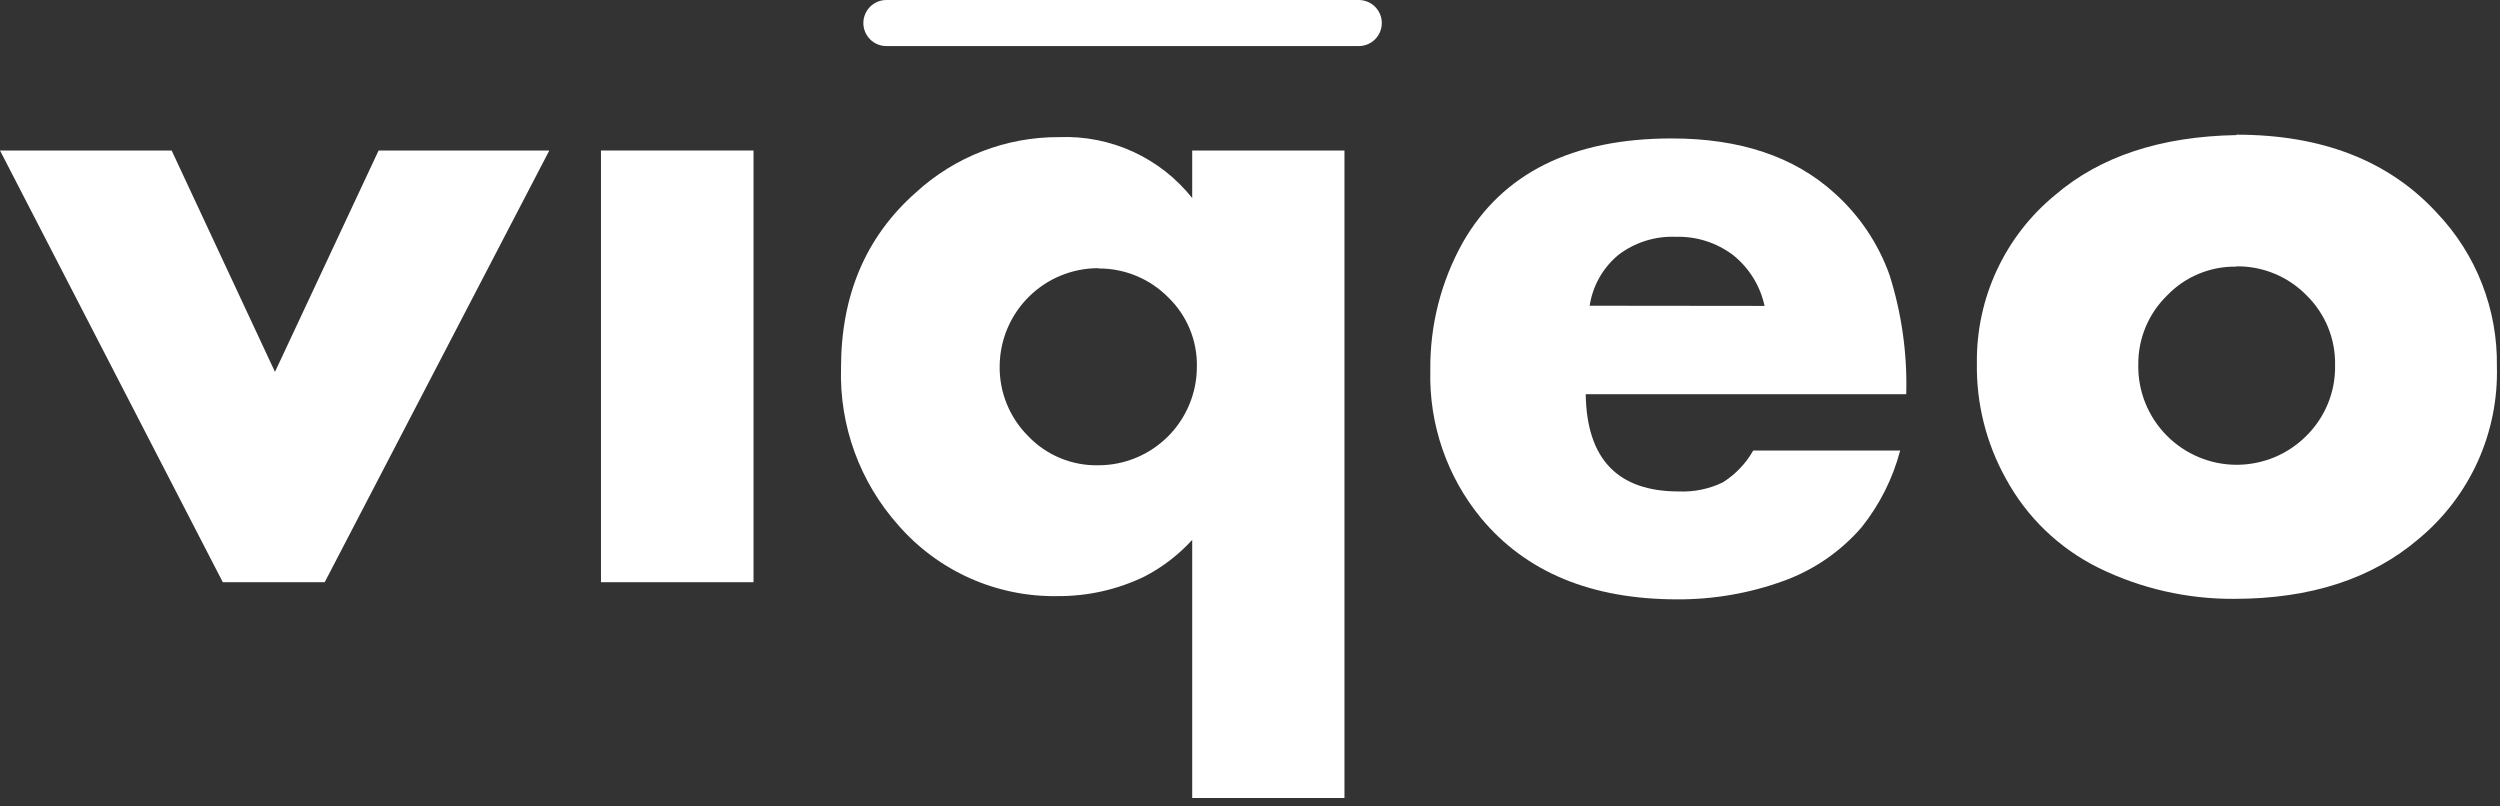 <?xml version="1.0" encoding="UTF-8"?> <svg xmlns="http://www.w3.org/2000/svg" width="93" height="30" viewBox="0 0 93 30" fill="none"><rect x="0" y="0" width="93" height="30" fill="#333333" stroke="none"/> <path d="M6.385 5.599L10.229 13.834L14.084 5.599H20.434L12.079 21.658H8.288L0 5.599H6.385Z" fill="#ffffff"></path> <path d="M28.031 5.599V21.658H22.356V5.599H28.031Z" fill="#ffffff"></path> <path d="M44.35 29.685V20.083C43.842 20.641 43.238 21.104 42.568 21.45C41.563 21.934 40.462 22.182 39.347 22.175C38.225 22.195 37.112 21.968 36.087 21.512C35.061 21.055 34.148 20.379 33.412 19.532C31.982 17.926 31.221 15.833 31.286 13.683C31.286 10.972 32.215 8.798 34.072 7.159C35.525 5.826 37.428 5.091 39.4 5.101C40.345 5.063 41.286 5.249 42.146 5.642C43.006 6.036 43.761 6.627 44.35 7.367V5.6H50.014V29.685H44.35ZM40.854 9.976C39.89 9.977 38.966 10.356 38.28 11.033C37.594 11.71 37.201 12.629 37.188 13.593C37.177 14.083 37.267 14.57 37.452 15.025C37.636 15.479 37.911 15.891 38.26 16.236C38.595 16.584 38.998 16.859 39.445 17.043C39.891 17.228 40.371 17.318 40.854 17.308C41.336 17.309 41.813 17.214 42.259 17.03C42.704 16.846 43.109 16.575 43.45 16.234C43.791 15.893 44.061 15.489 44.245 15.043C44.43 14.598 44.524 14.12 44.524 13.638C44.533 13.159 44.443 12.683 44.26 12.24C44.077 11.797 43.804 11.396 43.459 11.063C43.119 10.718 42.713 10.445 42.266 10.261C41.818 10.076 41.338 9.983 40.854 9.987V9.976Z" fill="#ffffff"></path> <path d="M70.928 14.665H58.989C59.024 17.076 60.178 18.282 62.451 18.282C63.015 18.306 63.577 18.191 64.086 17.946C64.556 17.651 64.946 17.244 65.219 16.761H70.686C70.412 17.802 69.923 18.774 69.251 19.615C68.474 20.514 67.48 21.199 66.363 21.605C65.093 22.068 63.75 22.302 62.398 22.296C59.204 22.296 56.77 21.289 55.096 19.275C53.824 17.729 53.154 15.775 53.208 13.774C53.188 12.108 53.606 10.466 54.42 9.013C55.898 6.438 58.488 5.15 62.191 5.15C64.728 5.15 66.742 5.825 68.232 7.174C69.163 8.003 69.871 9.054 70.29 10.228C70.744 11.662 70.954 13.162 70.912 14.665H70.928ZM65.642 11.38C65.481 10.635 65.069 9.969 64.475 9.492C63.861 9.027 63.107 8.786 62.338 8.809C61.569 8.778 60.813 9.017 60.201 9.485C59.626 9.962 59.247 10.634 59.136 11.373L65.642 11.38Z" fill="#ffffff"></path> <path d="M83.195 5.01C86.382 5.01 88.868 5.979 90.652 7.918C92.116 9.455 92.917 11.505 92.884 13.627C92.918 14.847 92.674 16.059 92.171 17.171C91.667 18.284 90.916 19.266 89.976 20.045C88.237 21.533 85.948 22.277 83.108 22.277C81.357 22.288 79.627 21.891 78.056 21.118C76.593 20.393 75.389 19.232 74.613 17.795C73.885 16.484 73.515 15.005 73.54 13.506C73.526 12.313 73.779 11.132 74.283 10.05C74.786 8.969 75.526 8.014 76.448 7.257C78.122 5.82 80.371 5.076 83.195 5.025V5.01ZM83.195 9.919C82.715 9.91 82.237 10.001 81.794 10.186C81.35 10.37 80.949 10.644 80.616 10.991C80.275 11.324 80.004 11.722 79.819 12.162C79.635 12.602 79.541 13.074 79.544 13.551C79.533 14.045 79.623 14.536 79.807 14.994C79.992 15.452 80.267 15.868 80.616 16.217C80.956 16.557 81.36 16.827 81.804 17.011C82.248 17.195 82.724 17.29 83.205 17.29C83.685 17.29 84.161 17.195 84.606 17.011C85.05 16.827 85.453 16.557 85.793 16.217C86.14 15.875 86.414 15.466 86.599 15.015C86.783 14.564 86.874 14.08 86.865 13.593C86.876 13.11 86.788 12.63 86.606 12.182C86.424 11.735 86.152 11.33 85.808 10.991C85.469 10.643 85.062 10.367 84.613 10.181C84.164 9.995 83.681 9.902 83.195 9.908V9.919Z" fill="#ffffff"></path> <path fill-rule="evenodd" clip-rule="evenodd" d="M51.403 0.857C51.403 0.63 51.313 0.412 51.152 0.251C50.991 0.09 50.773 0 50.546 0H32.974C32.746 0 32.528 0.09 32.368 0.251C32.207 0.412 32.117 0.63 32.117 0.857C32.117 1.084 32.207 1.302 32.368 1.463C32.528 1.624 32.746 1.714 32.974 1.714H50.546C50.773 1.714 50.991 1.624 51.152 1.463C51.313 1.302 51.403 1.084 51.403 0.857Z" fill="#ffffff"></path> </svg> 